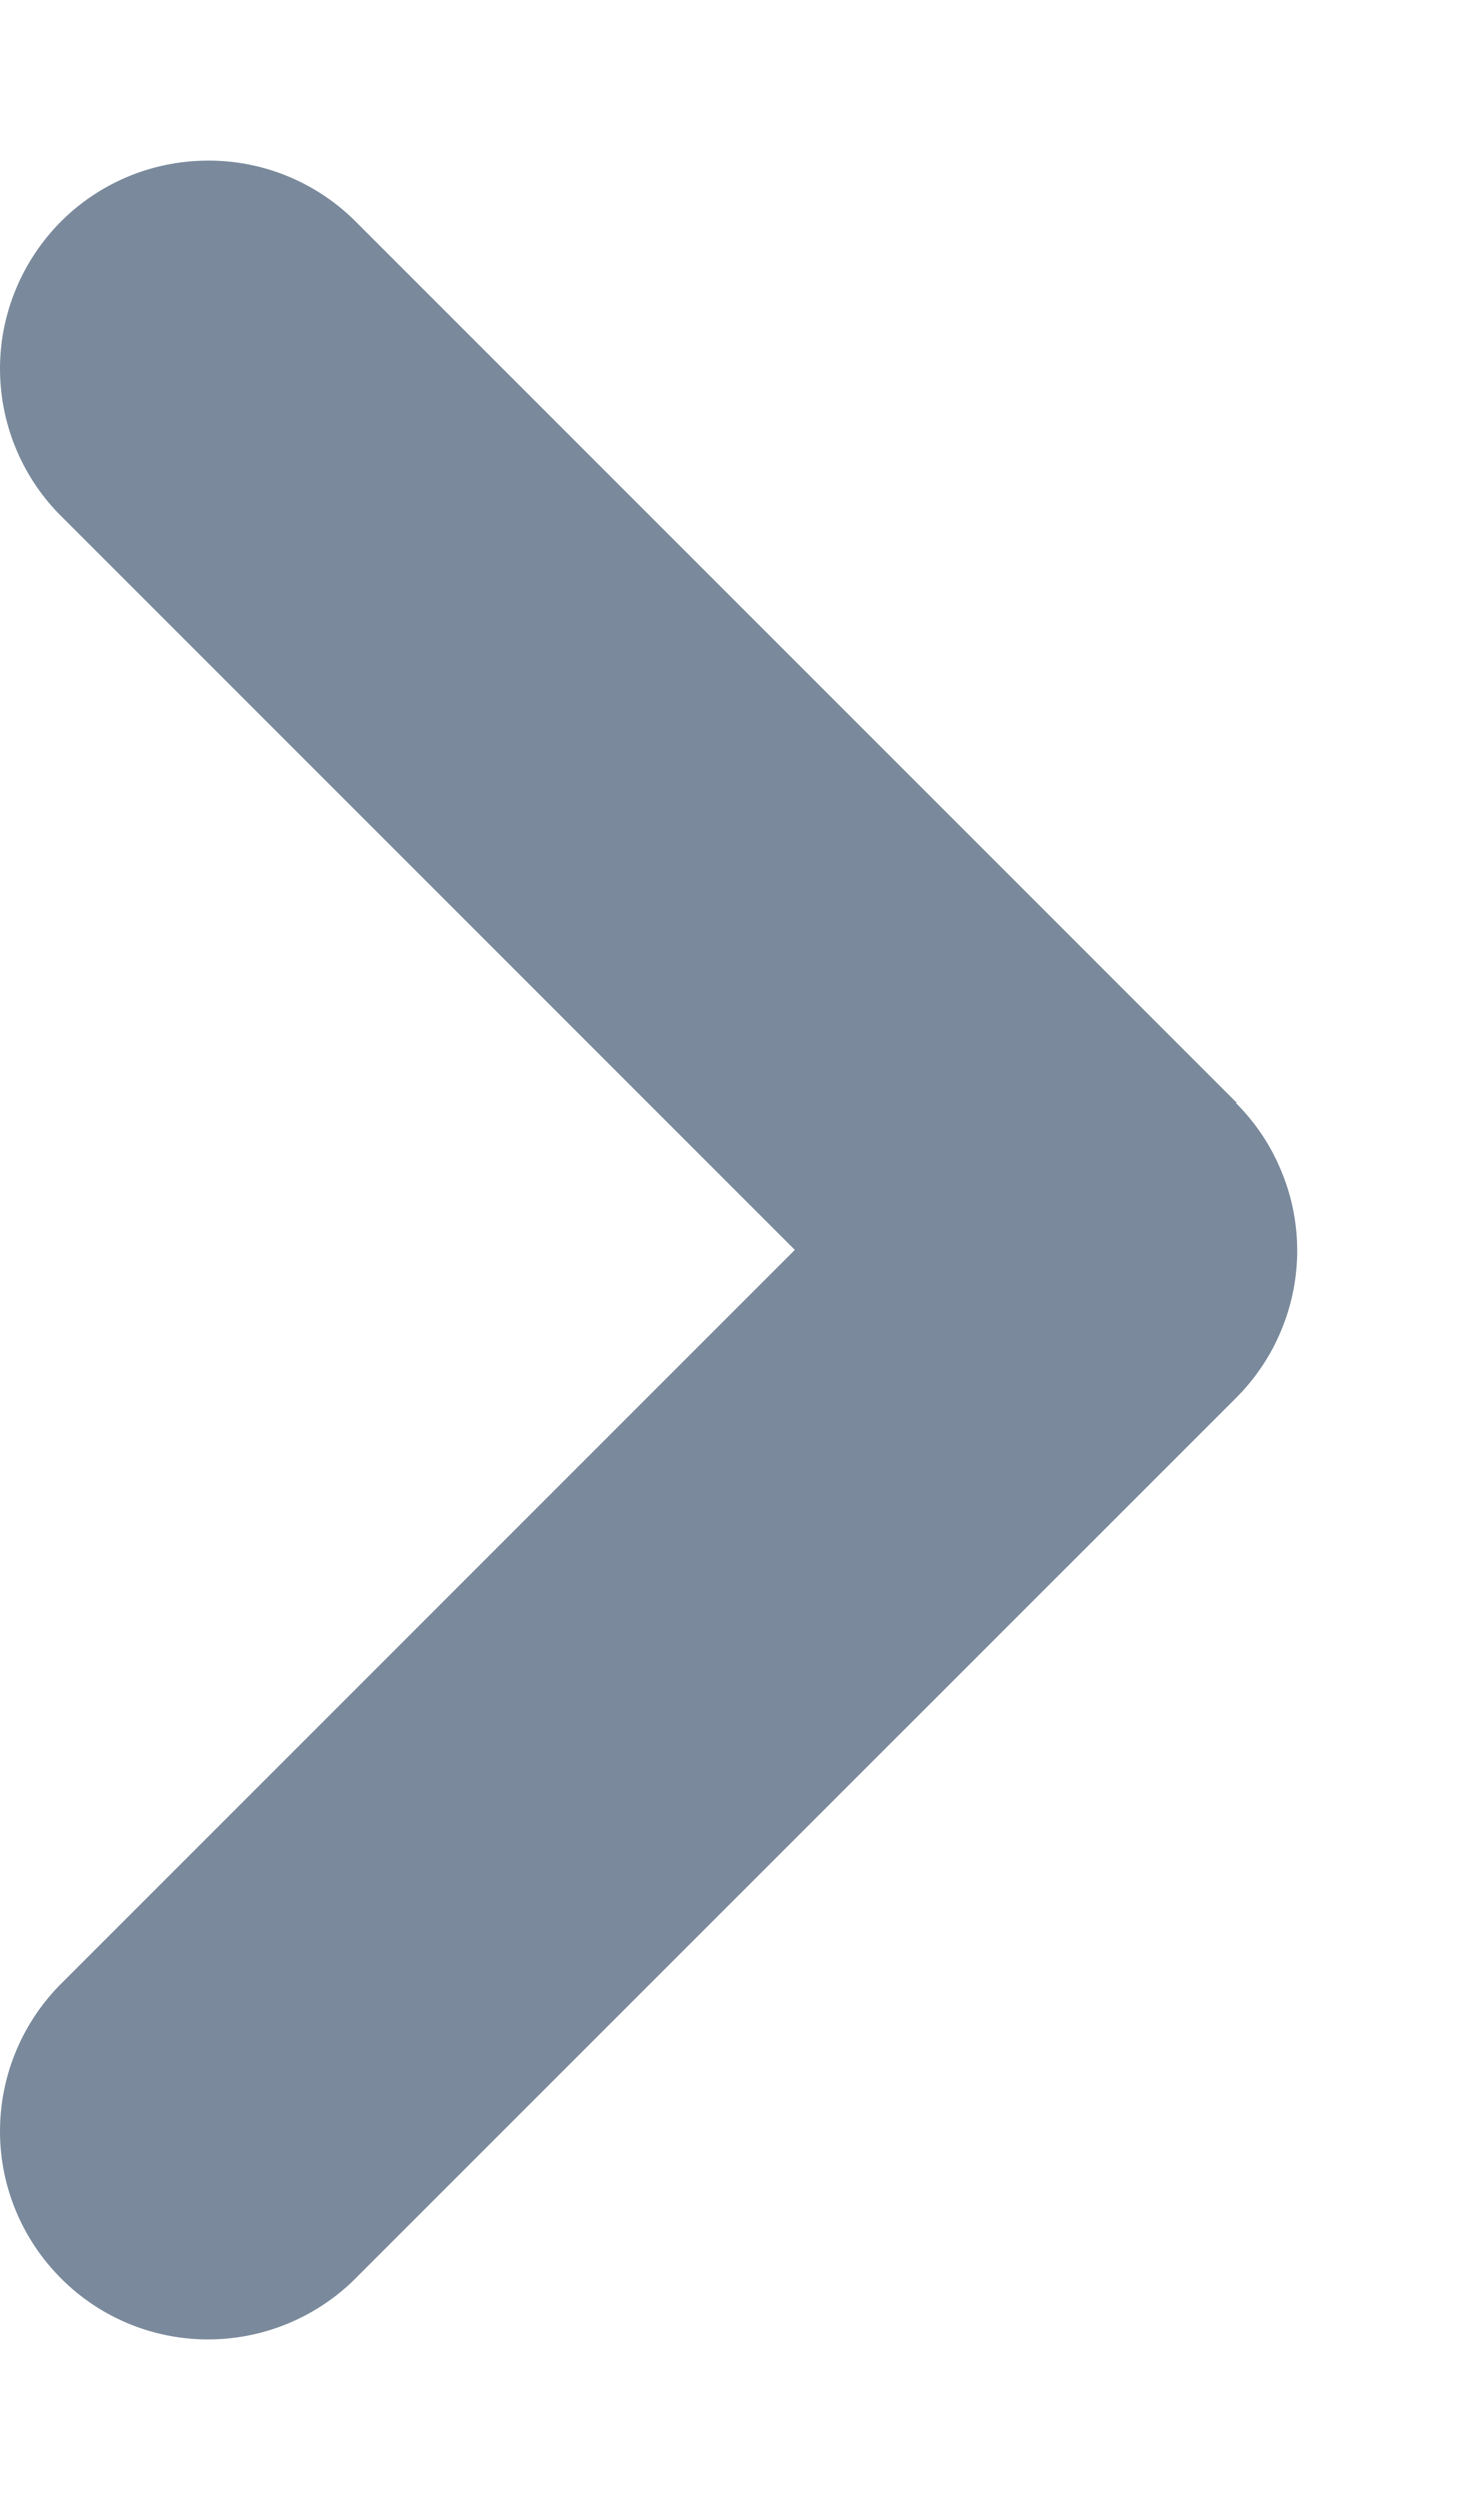 <svg width="7" height="12" viewBox="0 0 7 12" fill="none" xmlns="http://www.w3.org/2000/svg">
<path d="M5.938 5.289H5.933L1.695 1.051C1.506 0.869 1.254 0.768 0.991 0.771C0.729 0.773 0.478 0.878 0.293 1.063C0.108 1.249 0.002 1.5 3.77929e-05 1.762C-0.002 2.024 0.099 2.277 0.281 2.465L3.816 6L0.281 9.535C0.099 9.724 -0.002 9.976 3.77929e-05 10.239C0.002 10.501 0.108 10.752 0.293 10.937C0.478 11.123 0.729 11.228 0.991 11.23C1.254 11.232 1.506 11.131 1.695 10.949L5.934 6.711C6.027 6.618 6.101 6.508 6.151 6.387C6.202 6.265 6.228 6.135 6.228 6.003C6.228 5.872 6.202 5.741 6.151 5.62C6.101 5.498 6.027 5.388 5.934 5.295L5.938 5.289Z" fill="#7A8A9C"/>
</svg>

